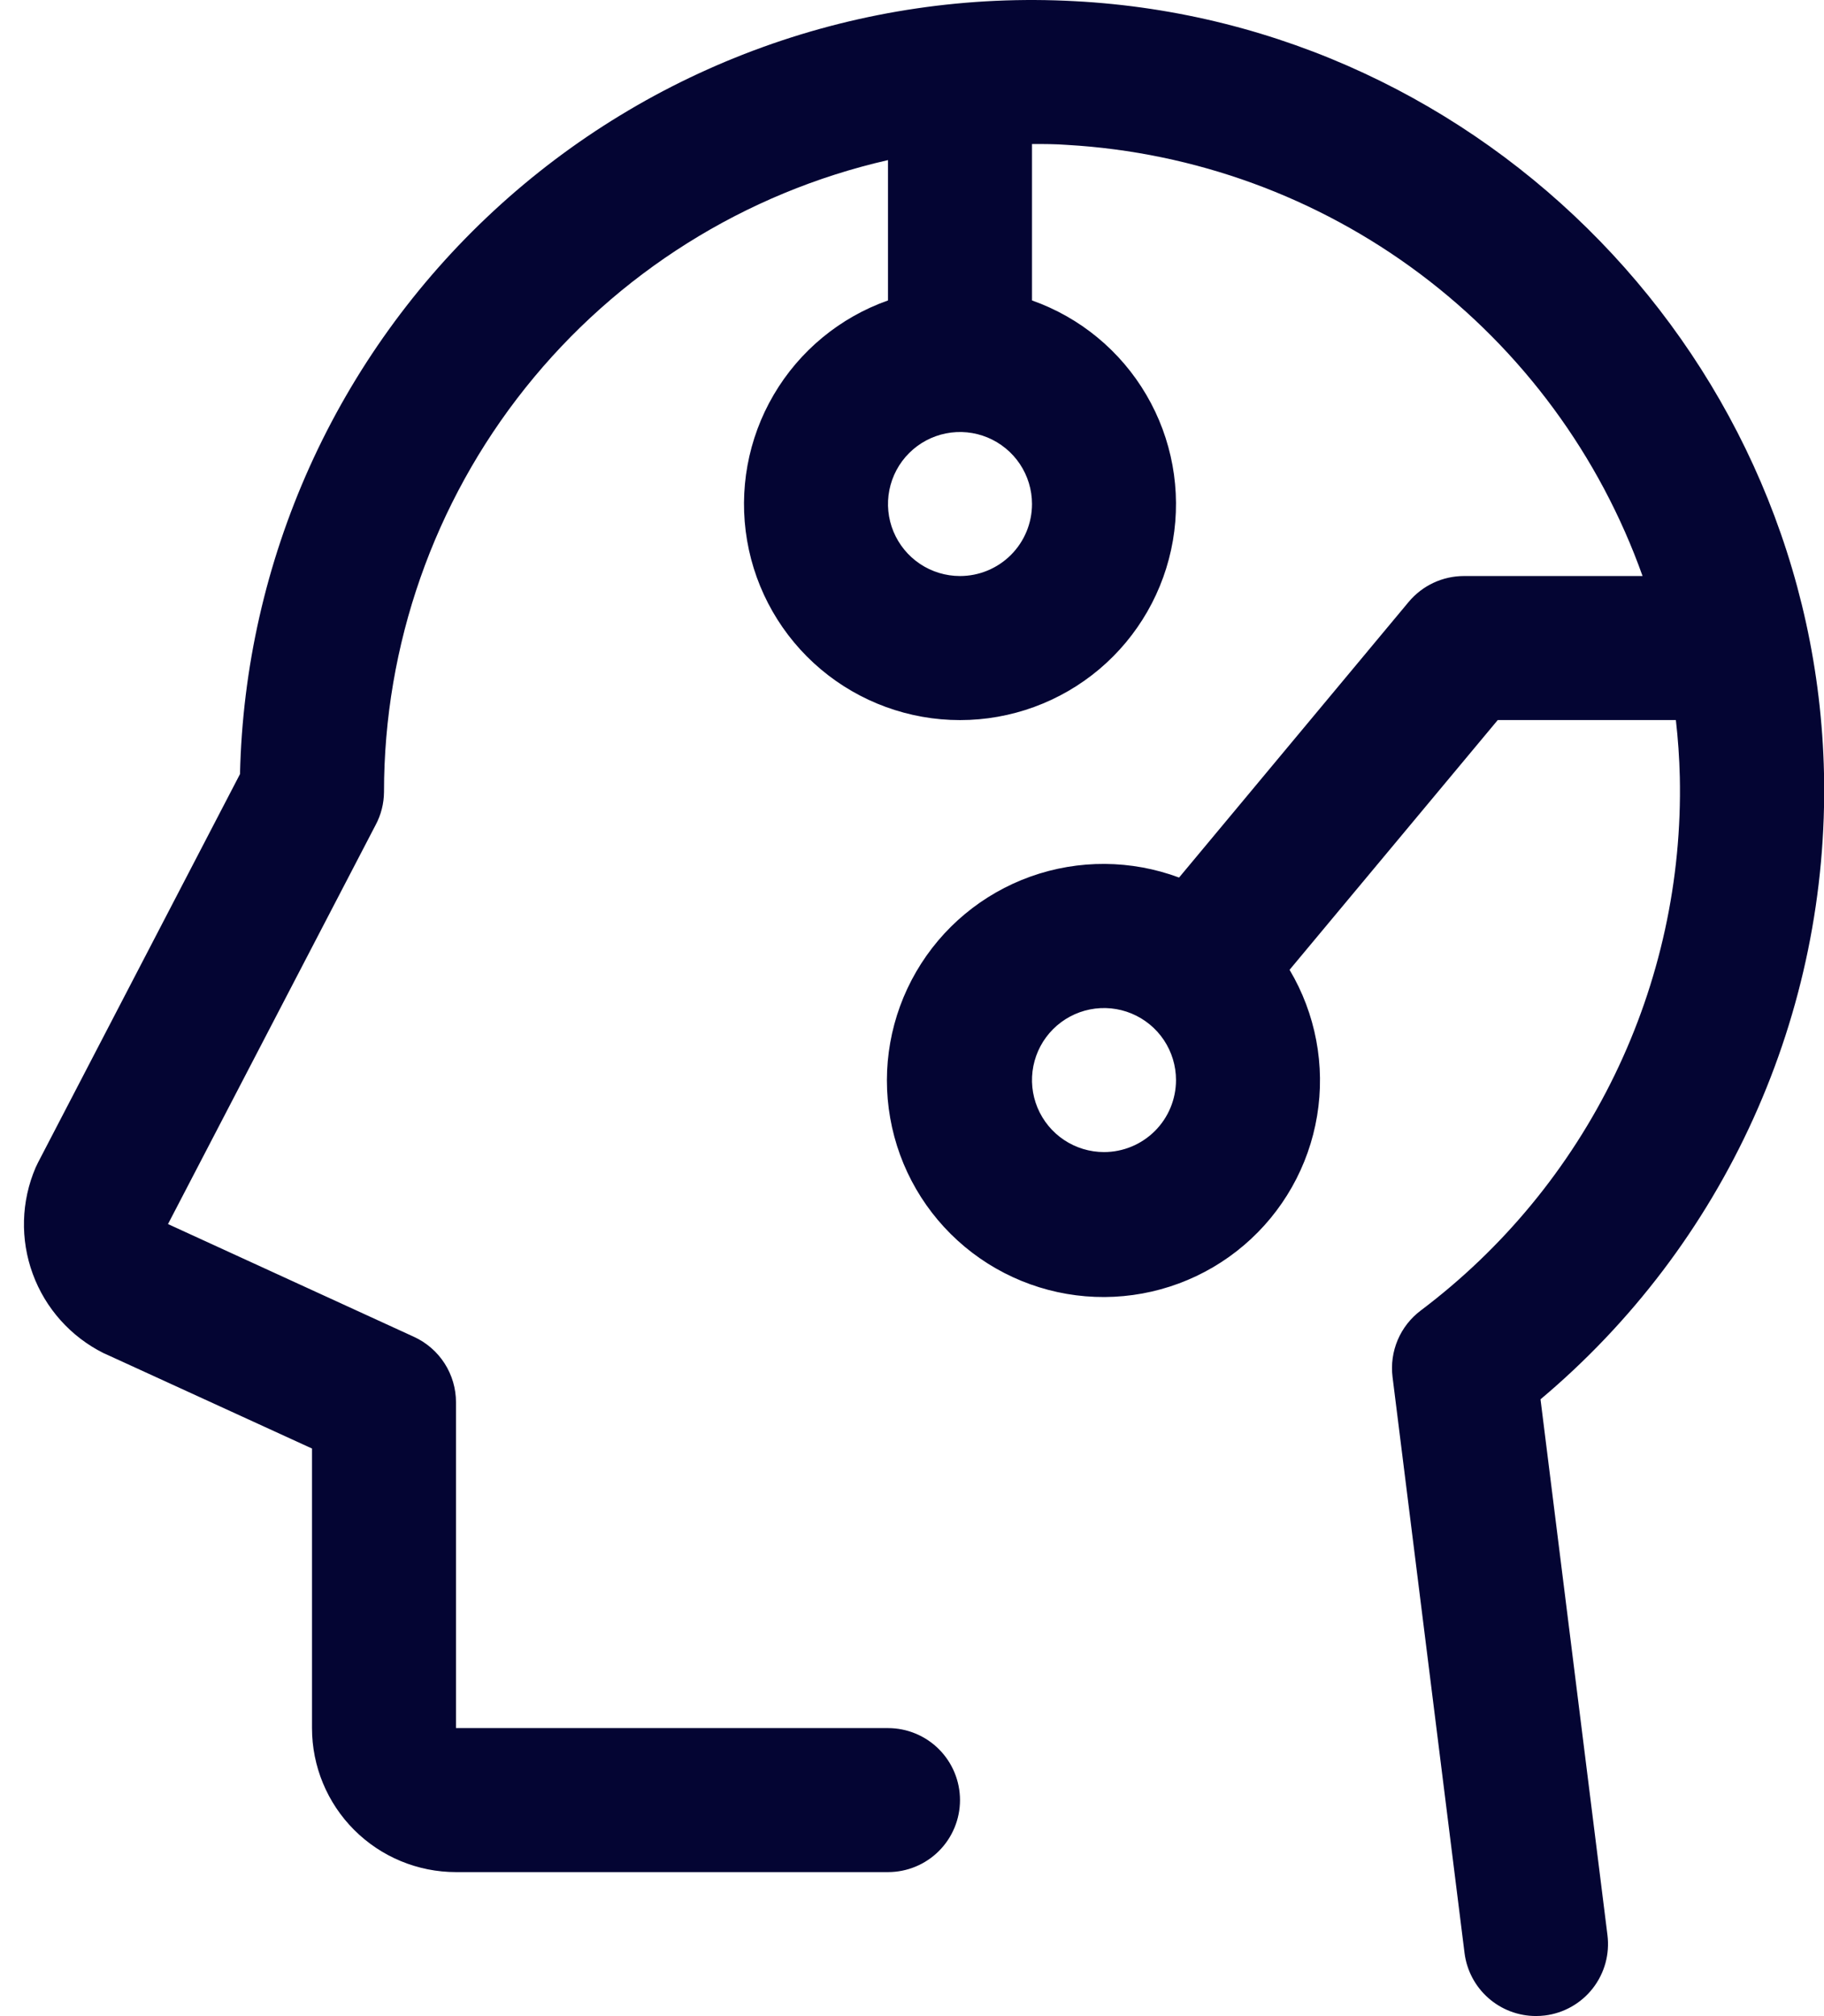 <svg width="57" height="63" viewBox="0 0 57 63" fill="none" xmlns="http://www.w3.org/2000/svg">
<path d="M48.141 43.726C50.986 41.336 53.259 38.338 54.792 34.953C56.325 31.569 57.08 27.883 57 24.168C56.719 11.312 46.422 0.712 33.589 0.037C30.277 -0.144 26.964 0.343 23.845 1.469C20.725 2.594 17.864 4.335 15.43 6.588C12.997 8.84 11.041 11.559 9.678 14.582C8.316 17.606 7.575 20.872 7.5 24.188L1.186 36.332C1.161 36.383 1.135 36.433 1.113 36.484C0.66 37.539 0.628 38.727 1.023 39.805C1.417 40.883 2.209 41.77 3.236 42.283L3.307 42.314L9.75 45.264V54C9.75 55.194 10.224 56.338 11.068 57.182C11.912 58.026 13.056 58.5 14.25 58.5H27.75C28.347 58.5 28.919 58.263 29.341 57.841C29.763 57.419 30 56.847 30 56.25C30 55.653 29.763 55.081 29.341 54.659C28.919 54.237 28.347 54 27.75 54H14.25V43.822C14.25 43.39 14.127 42.968 13.894 42.605C13.661 42.242 13.329 41.954 12.937 41.774L5.25 38.25L11.738 25.779C11.908 25.462 11.997 25.109 12 24.75C11.999 20.161 13.557 15.708 16.419 12.12C19.28 8.533 23.276 6.023 27.75 5.003V9.388C26.249 9.919 24.983 10.963 24.178 12.337C23.372 13.71 23.078 15.324 23.347 16.893C23.616 18.463 24.432 19.887 25.649 20.913C26.867 21.939 28.408 22.502 30 22.502C31.592 22.502 33.133 21.939 34.351 20.913C35.568 19.887 36.383 18.463 36.653 16.893C36.922 15.324 36.628 13.71 35.822 12.337C35.017 10.963 33.751 9.919 32.25 9.388V4.5C32.616 4.5 32.981 4.5 33.347 4.528C37.337 4.757 41.171 6.157 44.37 8.553C47.568 10.949 49.989 14.235 51.33 18H45.75C45.42 18 45.094 18.072 44.795 18.212C44.496 18.352 44.232 18.556 44.02 18.81L36.846 27.422C35.349 26.864 33.704 26.854 32.201 27.392C30.697 27.931 29.433 28.984 28.631 30.365C27.829 31.746 27.541 33.366 27.819 34.938C28.096 36.511 28.921 37.935 30.147 38.958C31.373 39.981 32.921 40.538 34.518 40.53C36.114 40.521 37.657 39.949 38.872 38.913C40.088 37.877 40.898 36.445 41.159 34.87C41.42 33.294 41.115 31.677 40.299 30.305L46.805 22.5H52.371C52.438 23.085 52.479 23.676 52.494 24.272C52.565 27.495 51.867 30.688 50.46 33.588C49.052 36.488 46.975 39.011 44.4 40.95C44.083 41.188 43.834 41.505 43.679 41.87C43.524 42.235 43.468 42.635 43.517 43.029L45.767 61.029C45.835 61.572 46.1 62.072 46.51 62.434C46.921 62.797 47.45 62.997 47.997 62.997C48.091 62.997 48.185 62.992 48.279 62.98C48.572 62.944 48.855 62.85 49.112 62.704C49.369 62.558 49.595 62.363 49.776 62.13C49.958 61.896 50.091 61.63 50.17 61.345C50.248 61.06 50.27 60.762 50.233 60.469L48.141 43.726ZM30 18C29.555 18 29.12 17.868 28.75 17.621C28.38 17.374 28.092 17.022 27.921 16.611C27.751 16.2 27.706 15.748 27.793 15.311C27.88 14.875 28.094 14.474 28.409 14.159C28.724 13.844 29.125 13.63 29.561 13.543C29.997 13.456 30.45 13.501 30.861 13.671C31.272 13.842 31.624 14.13 31.871 14.5C32.118 14.87 32.25 15.305 32.25 15.75C32.25 16.347 32.013 16.919 31.591 17.341C31.169 17.763 30.597 18 30 18ZM34.5 36C34.055 36 33.62 35.868 33.25 35.621C32.88 35.374 32.592 35.022 32.421 34.611C32.251 34.2 32.206 33.748 32.293 33.311C32.38 32.875 32.594 32.474 32.909 32.159C33.224 31.844 33.625 31.63 34.061 31.543C34.498 31.456 34.95 31.501 35.361 31.671C35.772 31.842 36.124 32.13 36.371 32.5C36.618 32.87 36.75 33.305 36.75 33.75C36.75 34.347 36.513 34.919 36.091 35.341C35.669 35.763 35.097 36 34.5 36Z" fill="#040533"/>
</svg>
